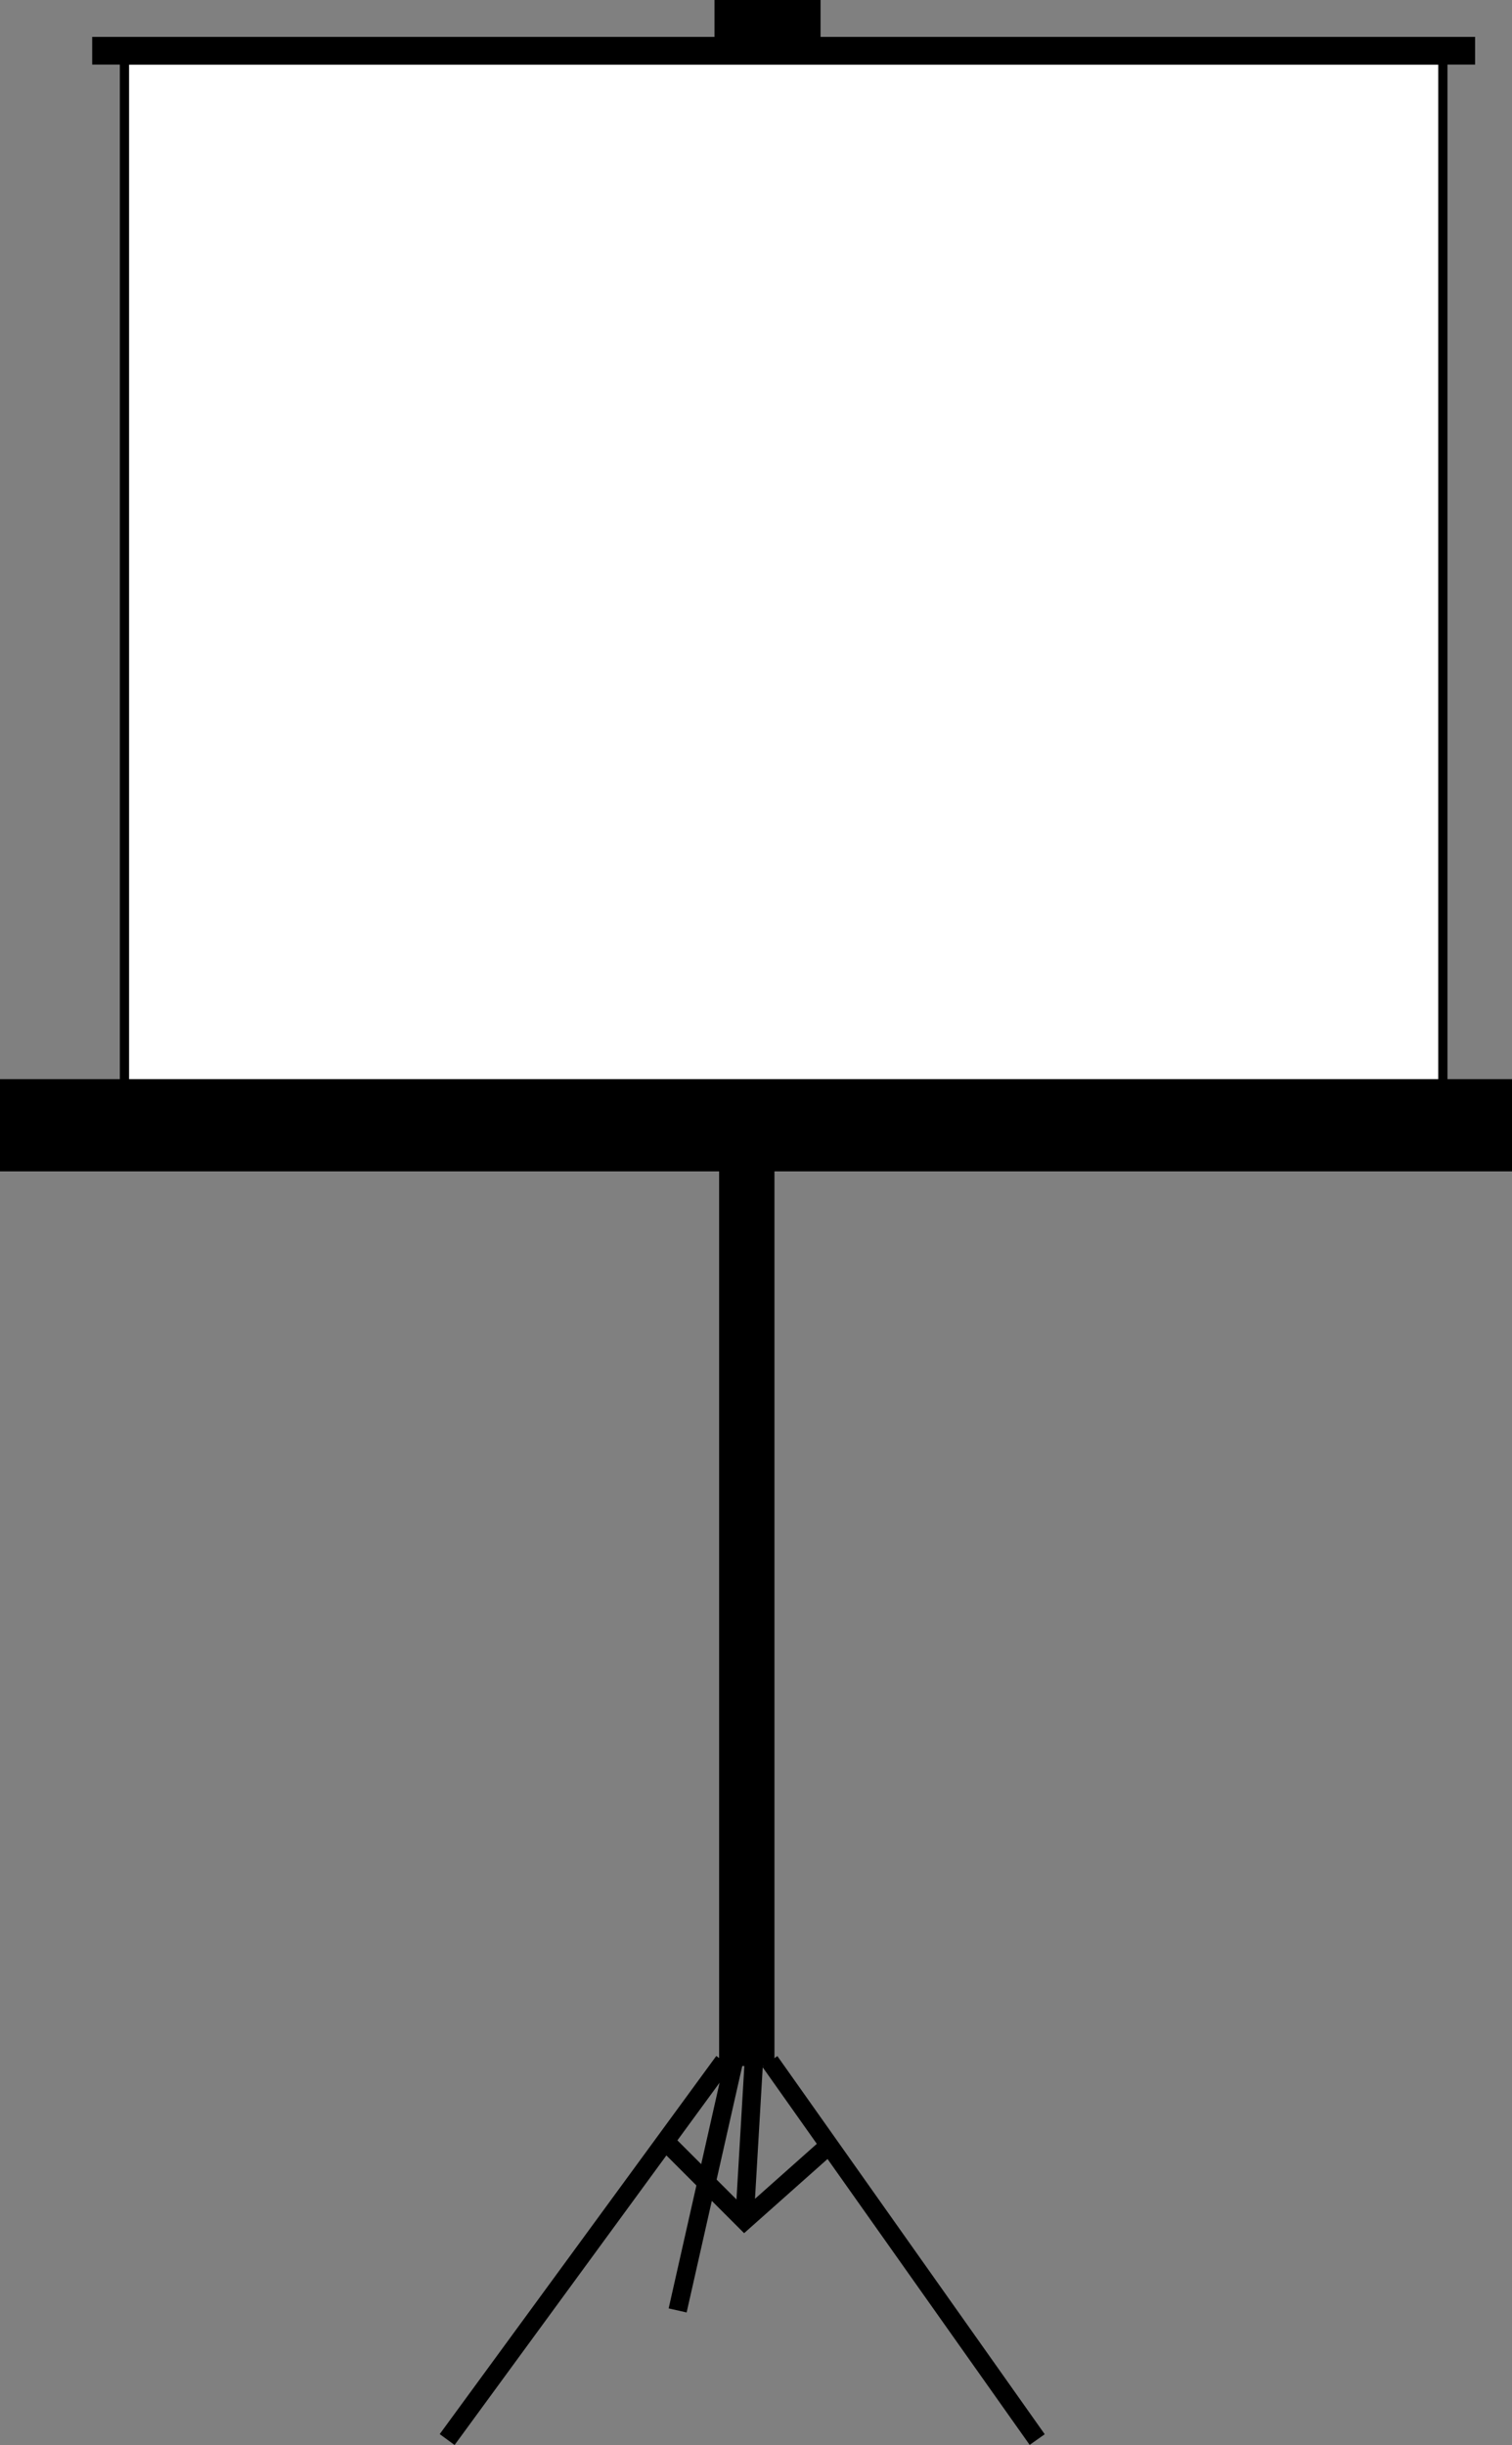 <svg xmlns="http://www.w3.org/2000/svg" width="164" height="265.091"><rect width="100%" height="100%" fill="#808080" stroke="none"/><path fill="none" stroke="#000" stroke-width="2" d="m83.5 223.5 29 41m-34-41-30 41m32-45-7 31m-1-18 8.25 8.25 9-8m-9 8 1-17"/><path d="M83.5 223.5v-121h-5v121h5"/><path fill="none" stroke="#000" d="M83.5 223.5v-121h-5v121zm0 0"/><path fill="#fff" d="M156.5 118.5V6.5h-143v112h143"/><path fill="none" stroke="#000" d="M156.5 118.5V6.5h-143v112zm0 0"/><path d="M.5 126.5v-9h163v9H.5"/><path fill="none" stroke="#000" d="M.5 126.5v-9h163v9zm0 0"/><path d="M159.5 6.5v-2h-149v2h149"/><path fill="none" stroke="#000" d="M159.5 6.5v-2h-149v2zm0 0"/><path d="M78 .5v4h10.5v-4H78"/><path fill="none" stroke="#000" d="M78 .5v4h10.5v-4zm0 0"/></svg>
